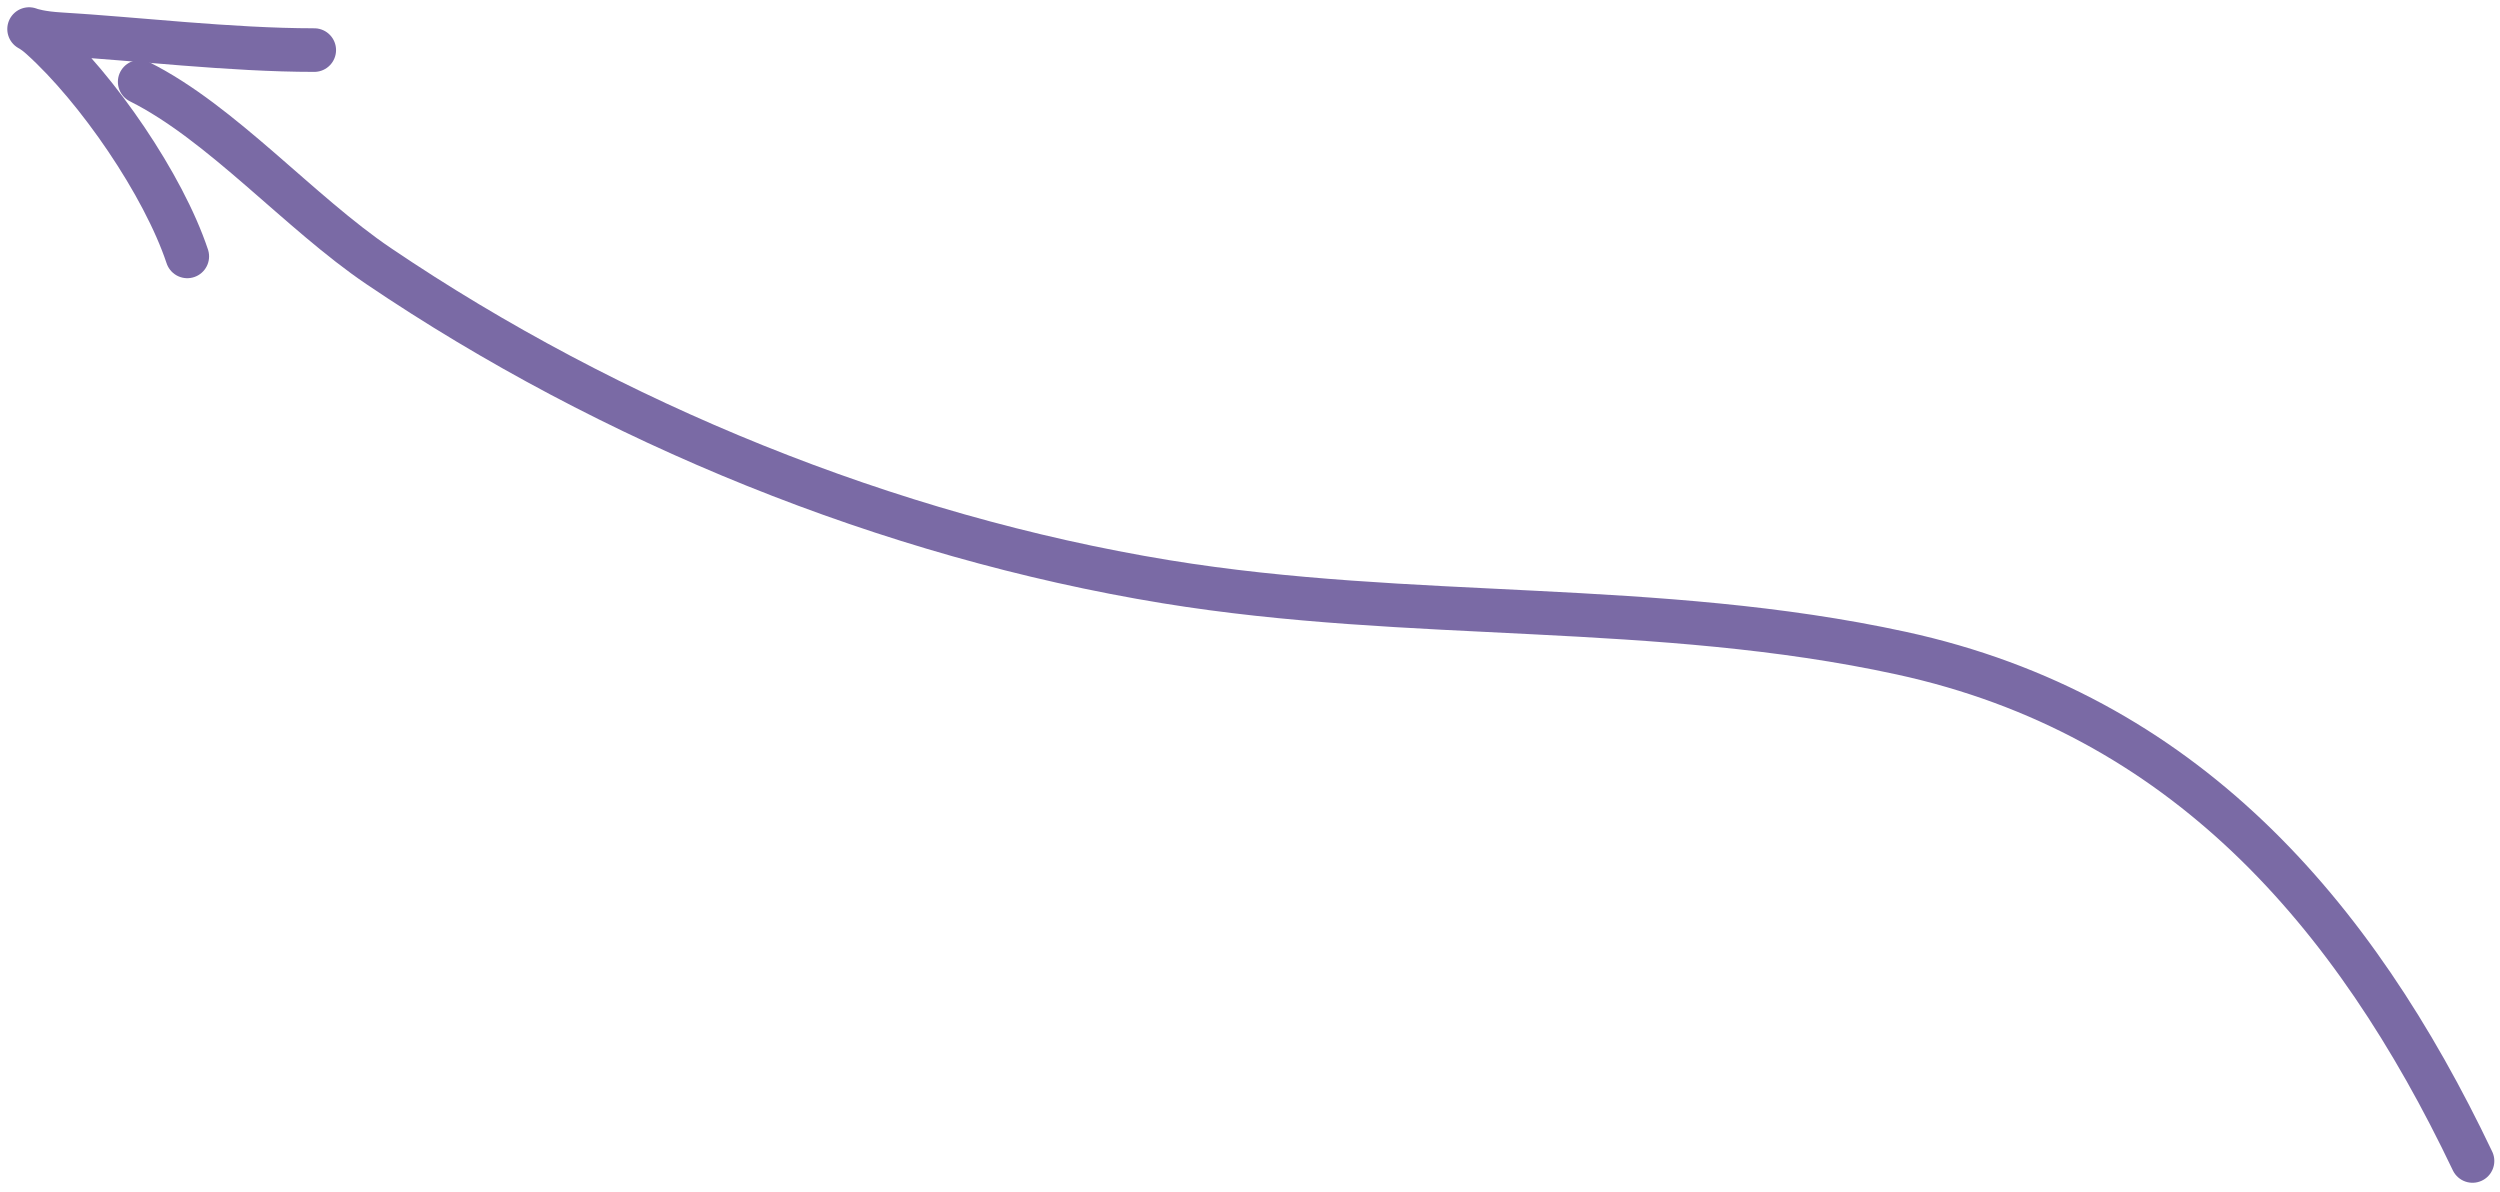 <?xml version="1.0" encoding="UTF-8"?> <svg xmlns="http://www.w3.org/2000/svg" width="172" height="82" viewBox="0 0 172 82" fill="none"> <path d="M170.109 79.874C161.946 62.746 150.188 49.149 130.803 44.935C113.962 41.274 97.09 42.783 80.215 40.022C61.148 36.902 42.001 29.098 26.048 18.307C20.61 14.628 15.247 8.448 9.61 5.629" stroke="#7A6AA5" stroke-width="3" stroke-linecap="round"></path> <path d="M21.62 3.446C15.849 3.446 9.276 2.656 4.151 2.354C1.486 2.197 1.621 1.521 2.816 2.597C6.695 6.088 11.242 12.71 12.885 17.64" stroke="#7A6AA5" stroke-width="3" stroke-linecap="round"></path> </svg> 